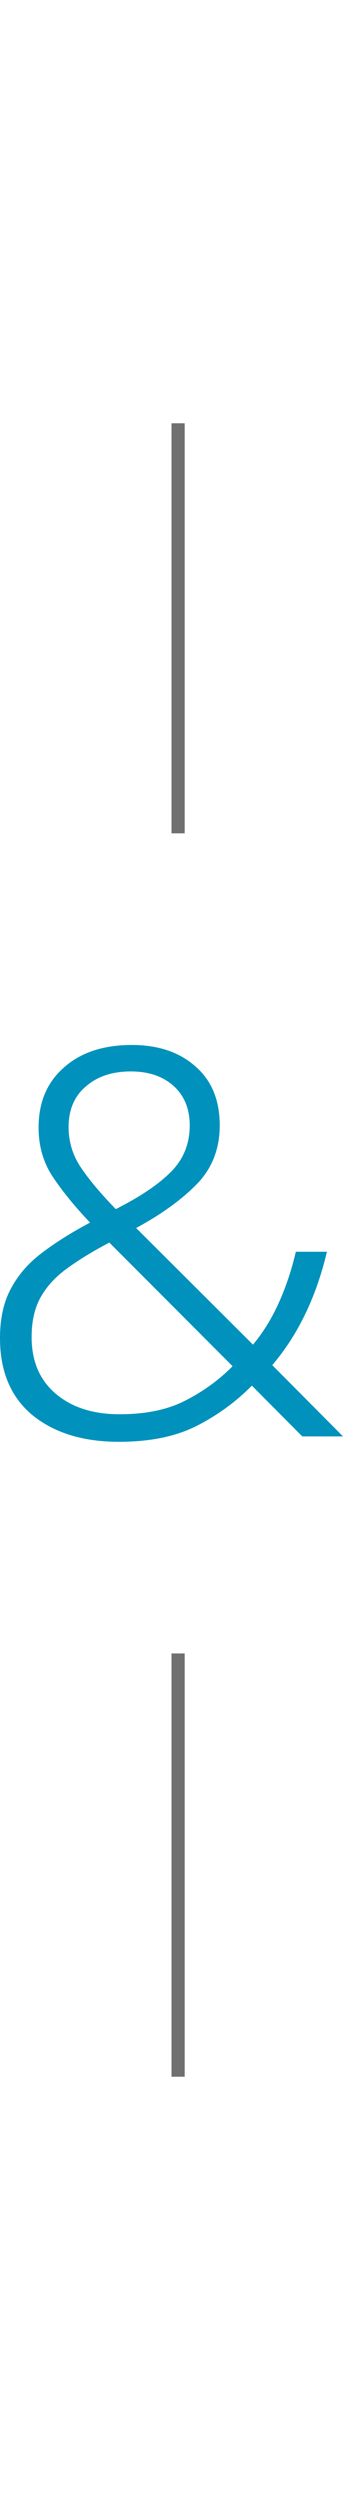 <svg width="26" height="189" viewBox="0 0 26 189" fill="none" xmlns="http://www.w3.org/2000/svg">
<line x1="13.5" y1="32" x2="13.5" y2="63" stroke="#707070"/>
<path d="M9.994 79C11.998 79 13.609 79.544 14.828 80.633C16.047 81.694 16.656 83.177 16.656 85.082C16.656 86.878 16.06 88.374 14.869 89.571C13.704 90.742 12.188 91.83 10.319 92.837L19.175 101.653C19.933 100.755 20.583 99.707 21.125 98.51C21.667 97.313 22.1 96.02 22.425 94.633H24.781C23.969 98.061 22.587 100.918 20.637 103.204L26 108.592H22.913L19.094 104.755C17.848 106.007 16.44 107.027 14.869 107.816C13.298 108.605 11.348 109 9.019 109C6.31 109 4.13 108.333 2.478 107C0.826 105.639 0 103.694 0 101.163C0 99.694 0.271 98.456 0.812 97.449C1.354 96.415 2.126 95.517 3.128 94.755C4.157 93.966 5.39 93.191 6.825 92.429C5.688 91.231 4.753 90.088 4.022 89C3.291 87.912 2.925 86.66 2.925 85.245C2.925 83.34 3.561 81.83 4.834 80.714C6.107 79.571 7.827 79 9.994 79ZM9.912 81C8.504 81 7.367 81.381 6.5 82.143C5.633 82.878 5.2 83.898 5.2 85.204C5.2 86.32 5.511 87.34 6.134 88.265C6.757 89.191 7.638 90.238 8.775 91.408C10.617 90.483 12.011 89.544 12.959 88.592C13.907 87.639 14.381 86.469 14.381 85.082C14.381 83.83 13.975 82.837 13.162 82.102C12.35 81.367 11.267 81 9.912 81ZM8.287 93.939C7.042 94.592 5.972 95.245 5.078 95.898C4.211 96.524 3.548 97.245 3.087 98.061C2.627 98.878 2.397 99.884 2.397 101.082C2.397 102.905 3.006 104.333 4.225 105.367C5.444 106.401 7.055 106.918 9.059 106.918C11.037 106.918 12.688 106.578 14.016 105.898C15.37 105.218 16.575 104.347 17.631 103.286L8.287 93.939Z" fill="#0092BC"/>
<line x1="13.5" y1="125" x2="13.5" y2="157" stroke="#707070"/>
</svg>
